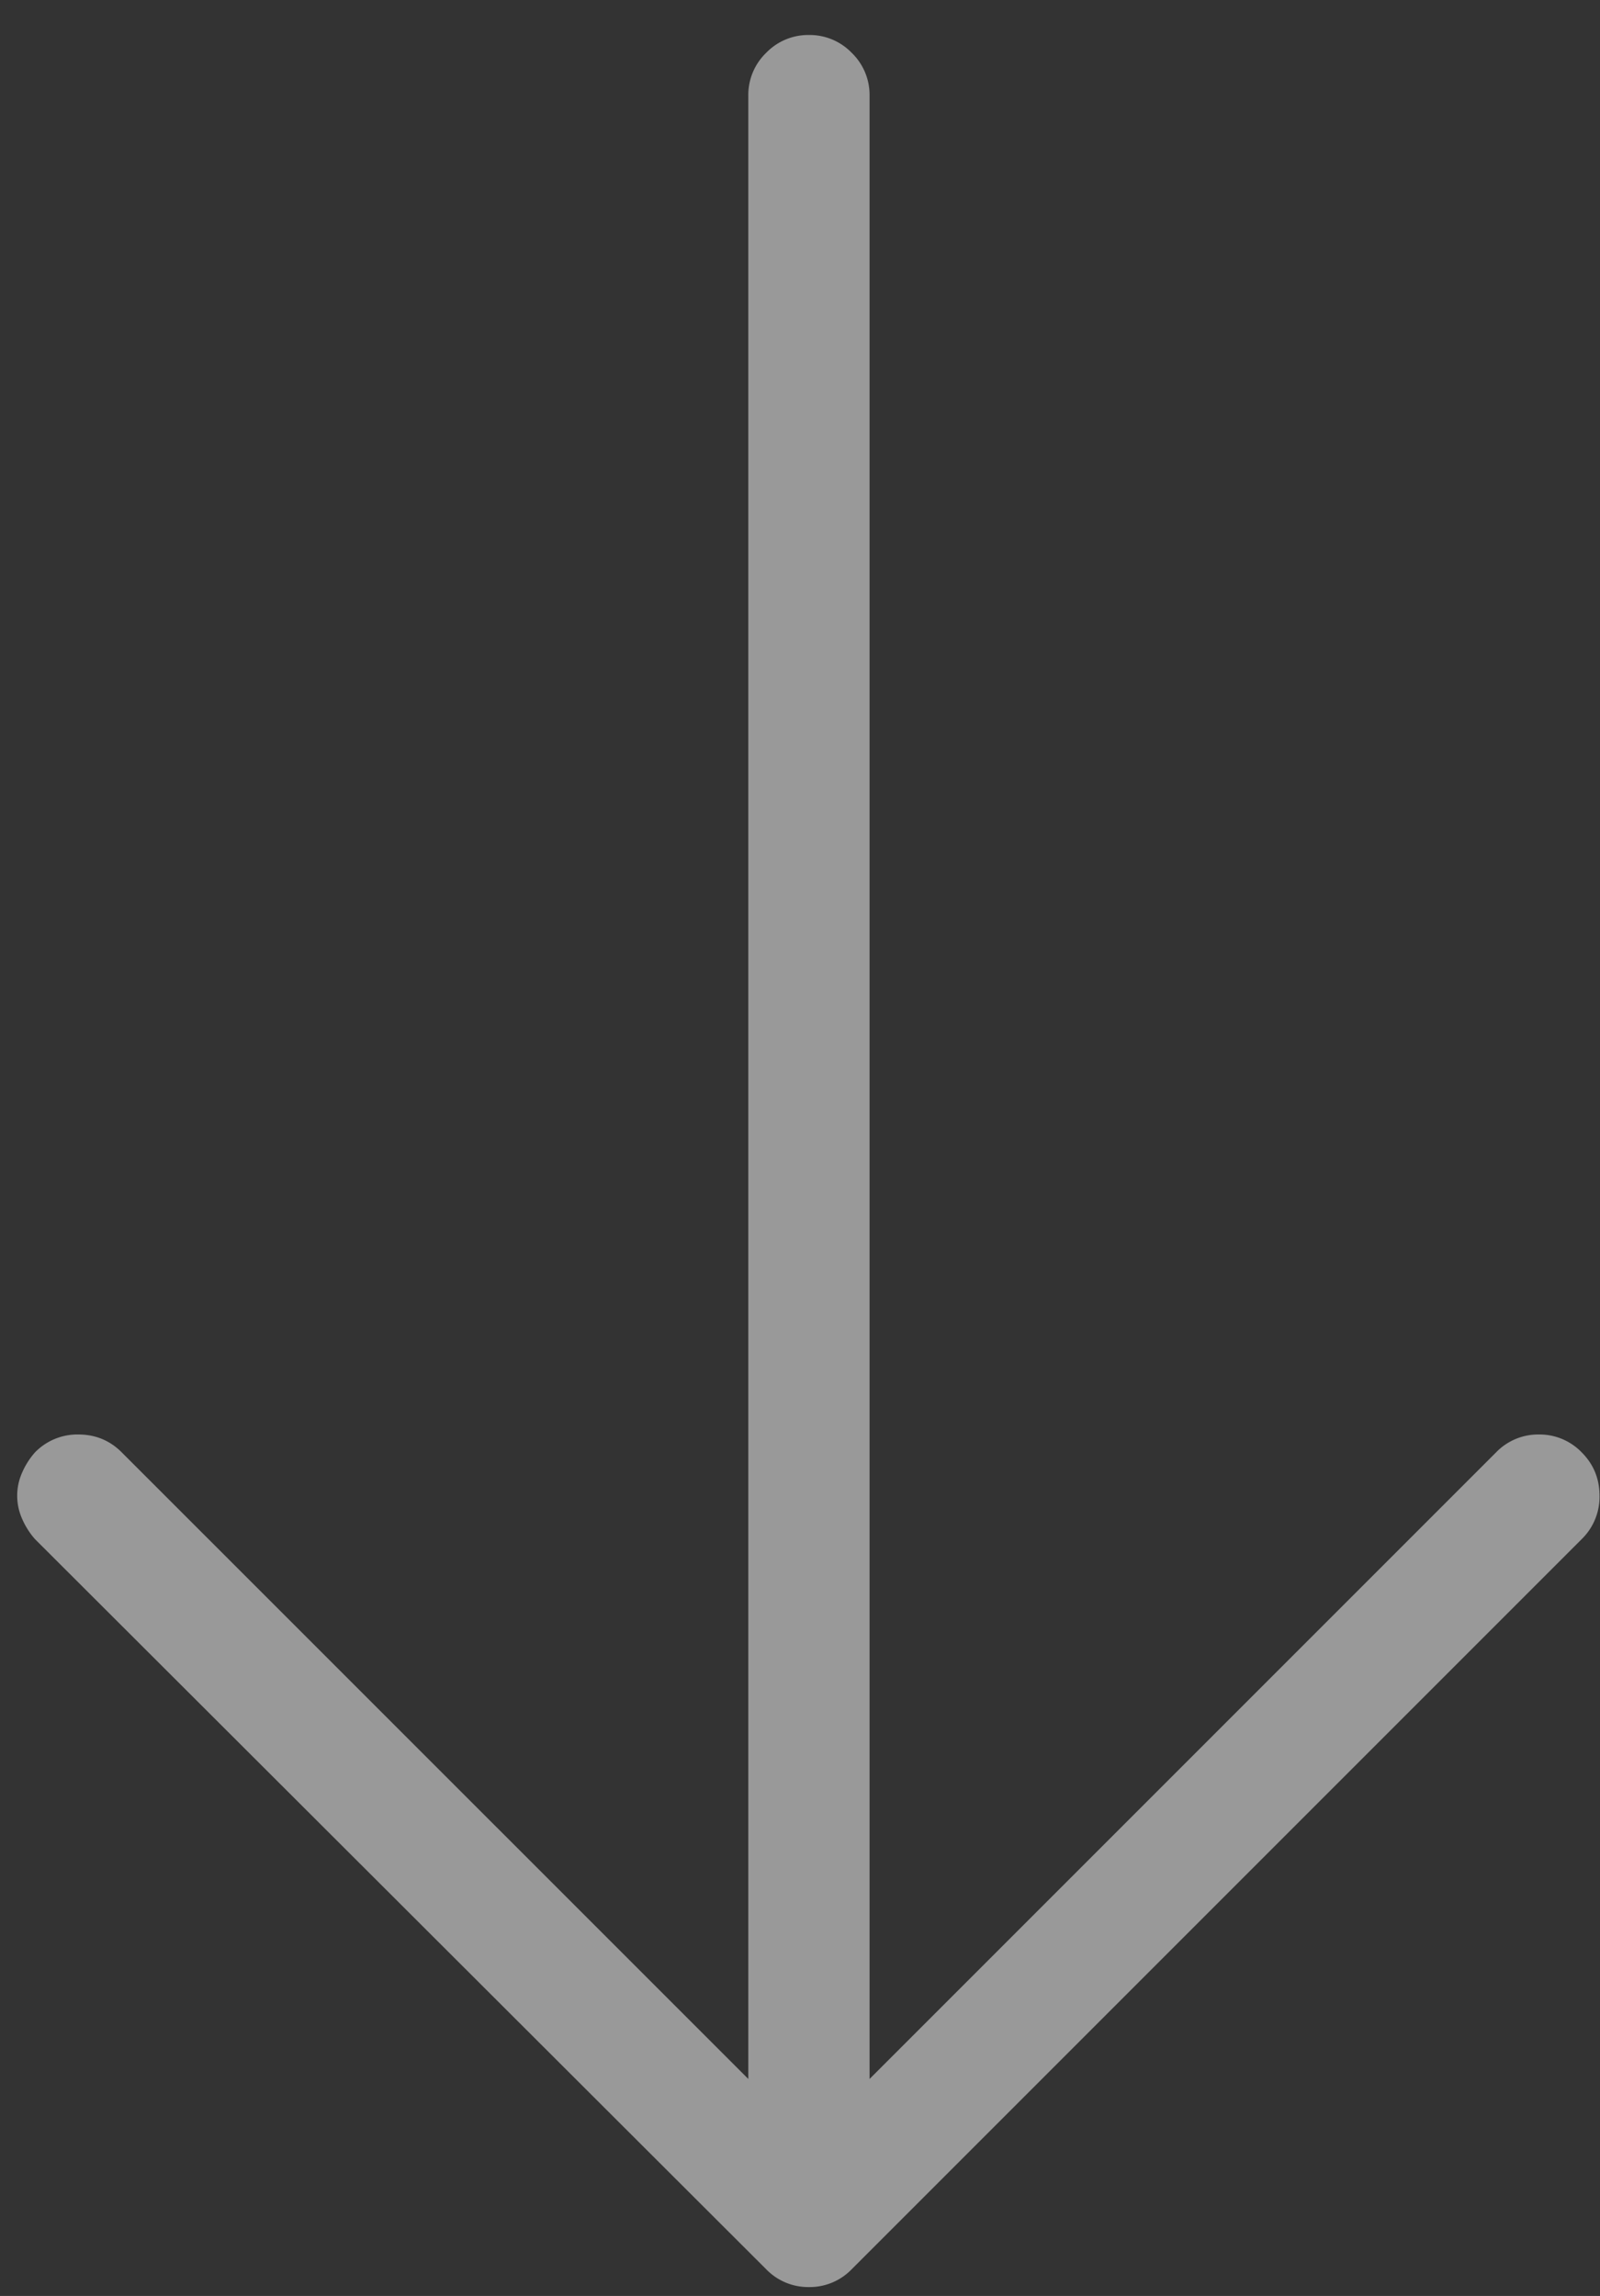 <svg width="23" height="33" xmlns="http://www.w3.org/2000/svg"><rect width="100%" height="100%" fill="#333333" stroke="none"/><path d="M12.244 32.615a.84.84 0 0 1-.616.257.84.84 0 0 1-.615-.257L.503 22.122a1.1 1.1 0 0 1-.188-.299.812.812 0 0 1 0-.65 1.1 1.1 0 0 1 .188-.298.849.849 0 0 1 .624-.257c.245 0 .453.086.623.257l9.007 9.006V1.375a.84.84 0 0 1 .256-.615.84.84 0 0 1 .615-.257.84.84 0 0 1 .616.257.84.84 0 0 1 .256.615v28.506l9.006-9.006a.84.84 0 0 1 .616-.257.84.84 0 0 1 .615.257c.17.17.256.378.256.623a.849.849 0 0 1-.256.624L12.244 32.615z" fill="#FFF" fill-rule="evenodd" opacity=".5"/></svg>
